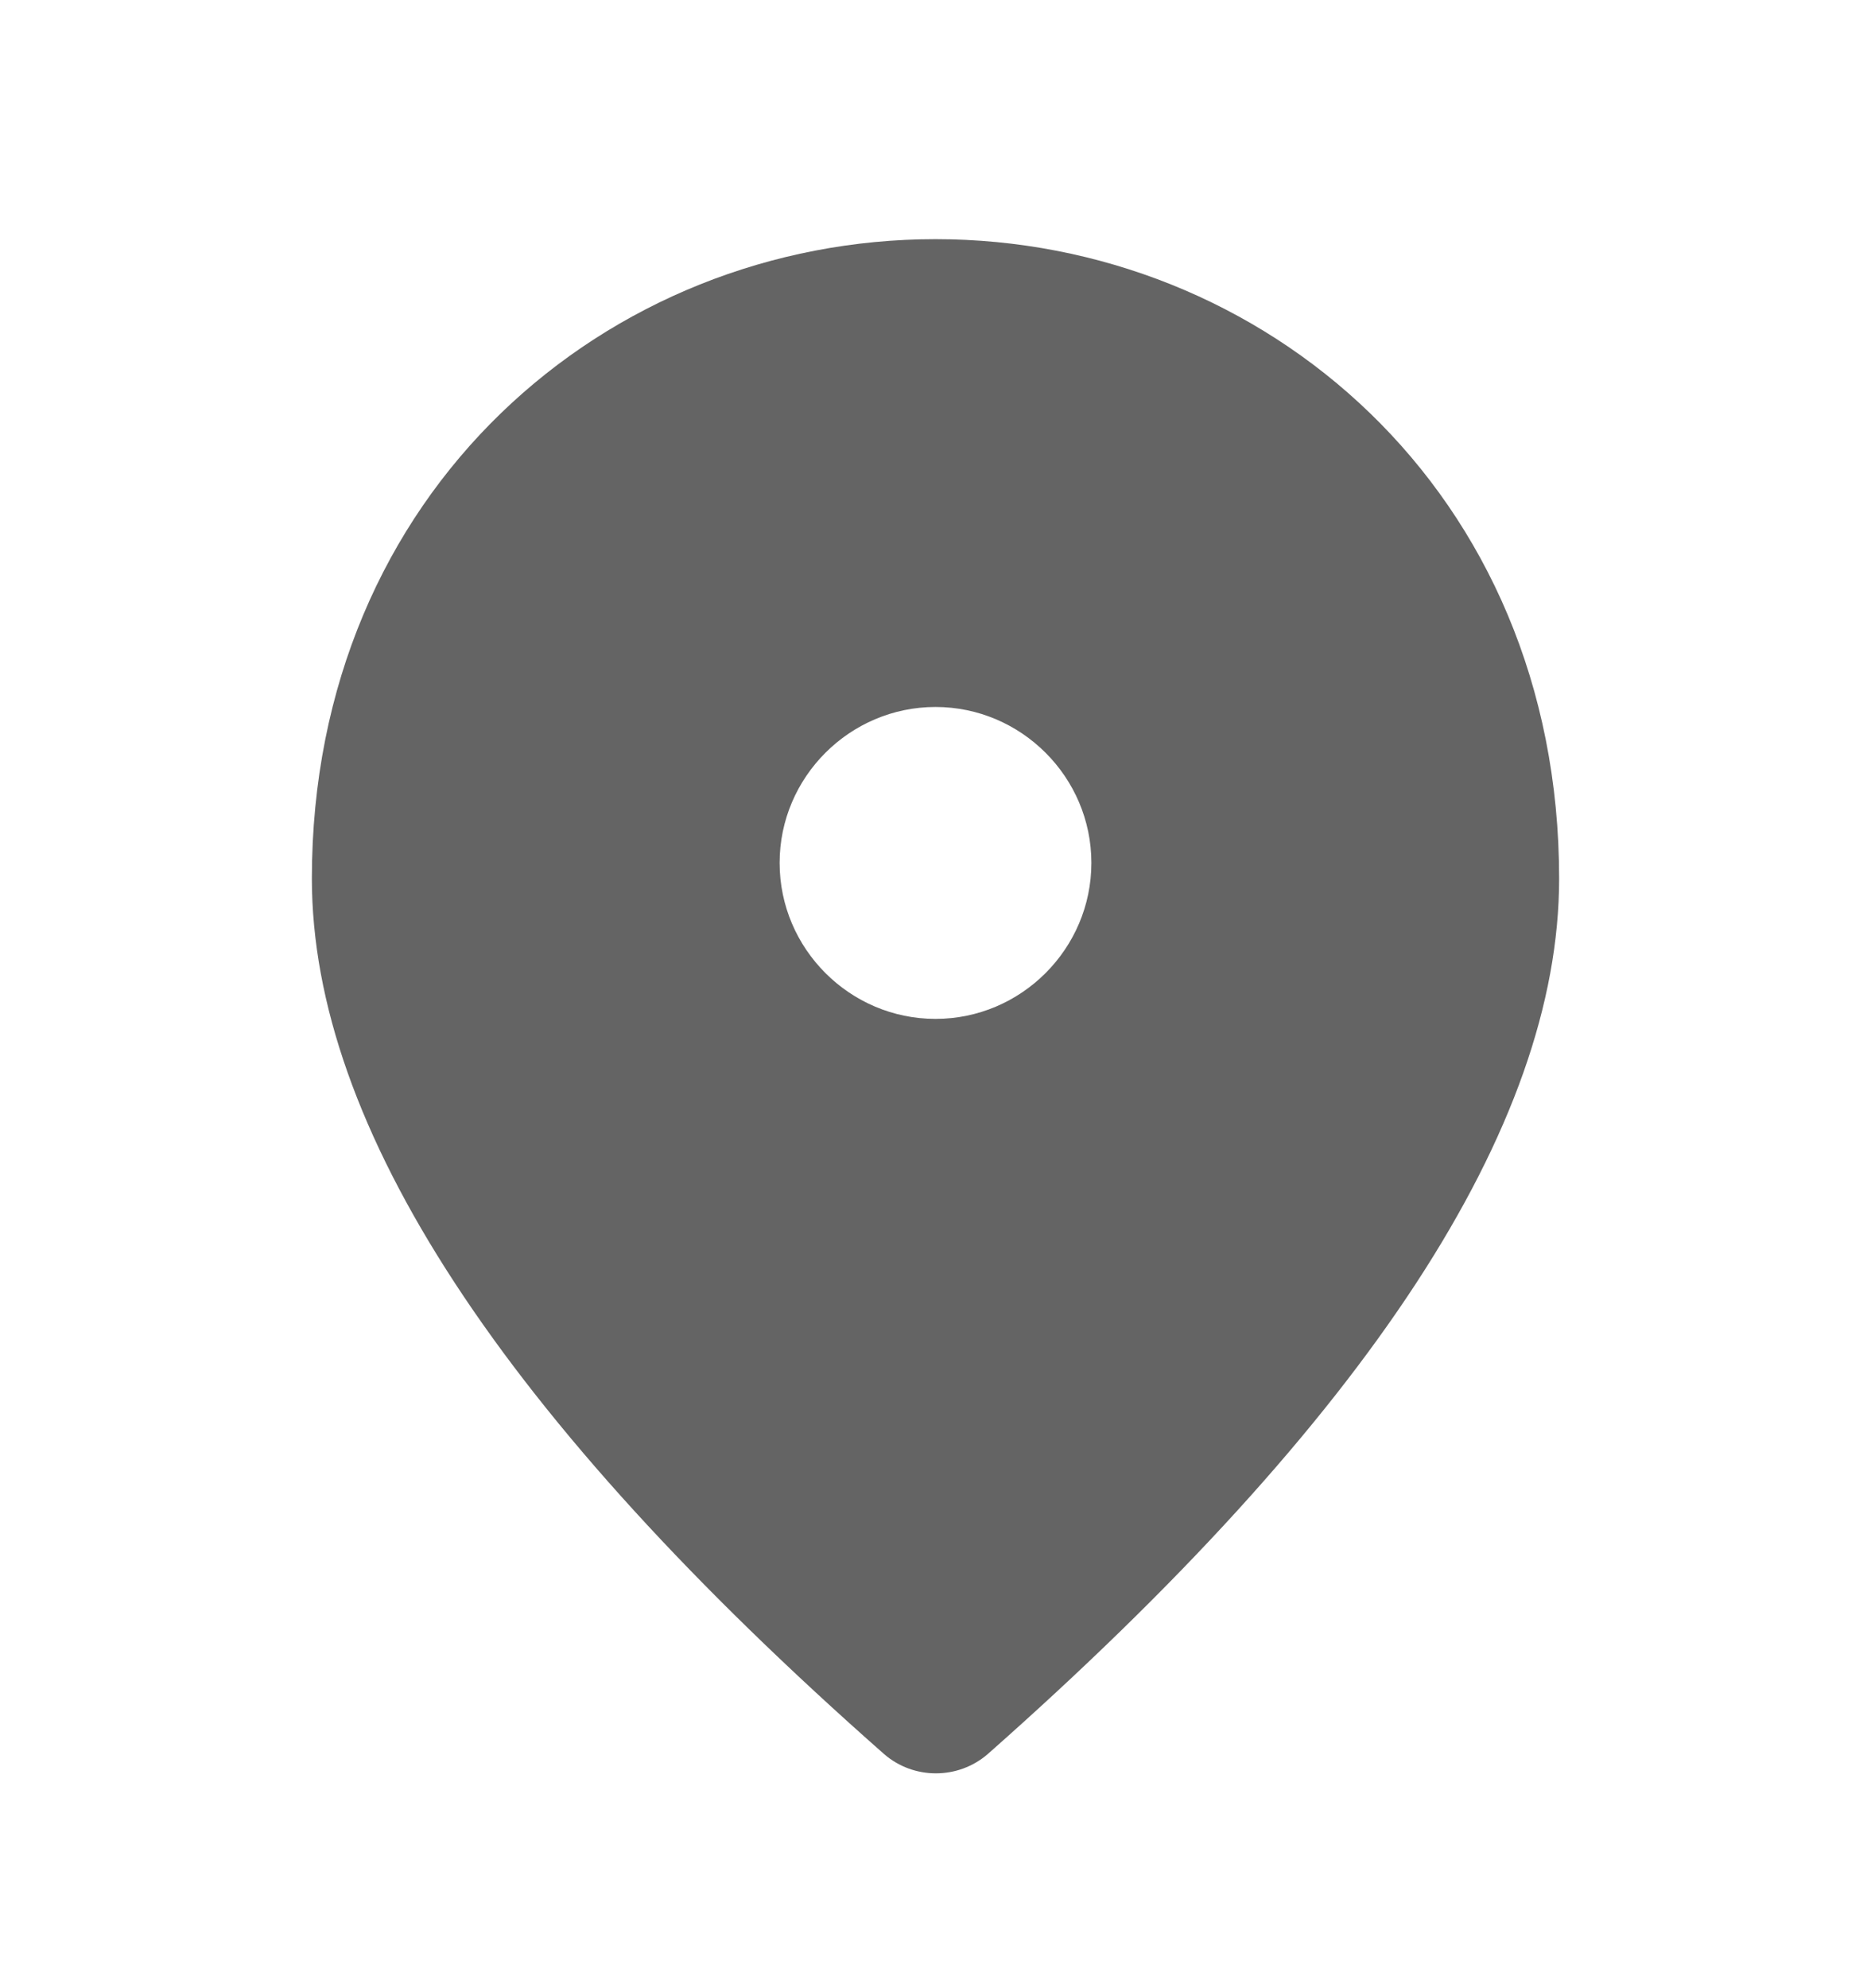 <svg width="16" height="17" viewBox="0 0 16 17" fill="none" xmlns="http://www.w3.org/2000/svg">
<path d="M8 2.045C5.2 2.045 2.667 4.192 2.667 7.512C2.667 9.632 4.3 12.125 7.56 14.998C7.813 15.218 8.193 15.218 8.447 14.998C11.7 12.125 13.333 9.632 13.333 7.512C13.333 4.192 10.8 2.045 8 2.045ZM8 8.712C7.267 8.712 6.667 8.112 6.667 7.378C6.667 6.645 7.267 6.045 8 6.045C8.733 6.045 9.333 6.645 9.333 7.378C9.333 8.112 8.733 8.712 8 8.712Z" fill="#646464"/>
</svg>
